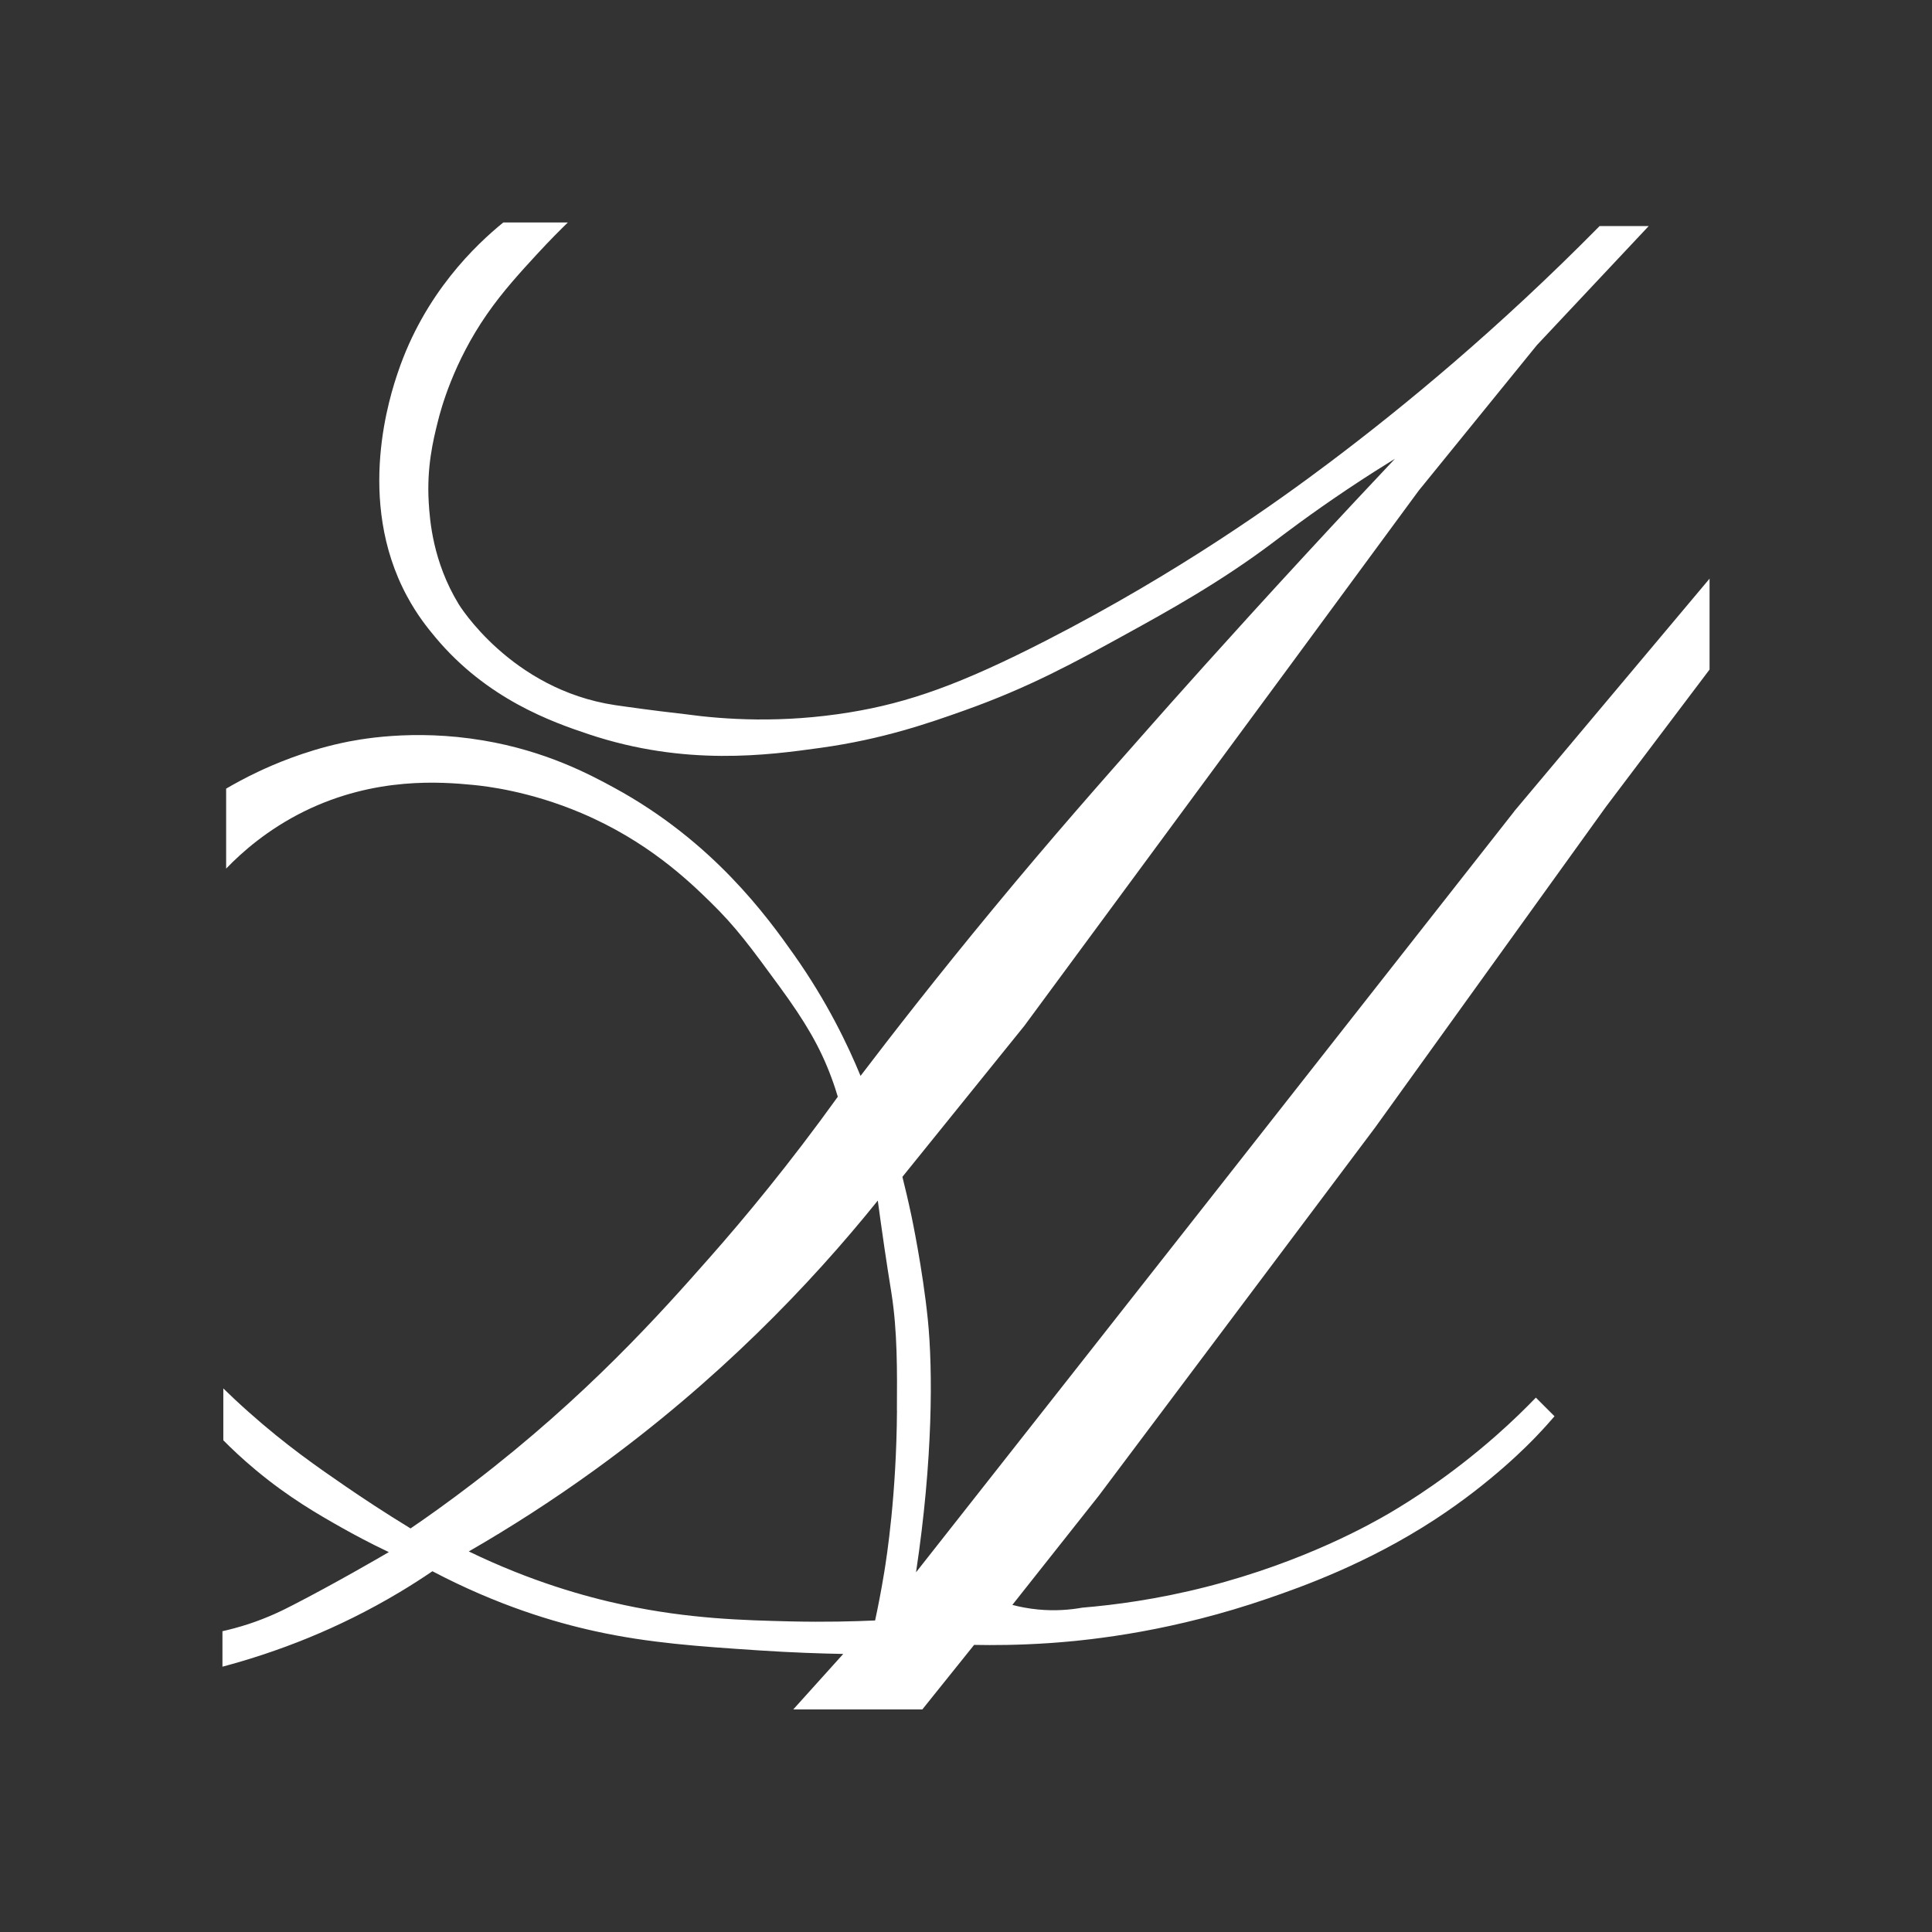 <svg xmlns="http://www.w3.org/2000/svg" id="Layer_1" viewBox="0 0 288 288"><rect x="0" y="0" width="288" height="288" fill="#333333" stroke="none"/><defs><style>.cls-1{fill:#fff;}</style></defs><path class="cls-1" d="M225.71,120.97c-12.32,15.69-31.84,40.55-44.17,56.23-12.68,16.13-32.29,41.06-44.99,57.18,2.53-16.79,2.52-30.18,1.76-37.67-.76-7.52-2.44-15.45-2.44-15.45-.5-2.36-.98-4.35-1.35-5.83l18.16-22.49,39.57-53.66,19.24-26.15c5.87-7.23,11.74-14.45,17.61-21.68,5.56-5.92,11.11-11.83,16.67-17.75h-7.32c-15.14,15.35-29.21,26.93-40.24,35.23-7.72,5.81-22.41,16.37-42.28,26.56-12.66,6.49-20.49,9.27-29.27,10.7-10.08,1.65-18.66,1.08-24.53,.27-2.04-.23-4.97-.58-8.54-1.08-.96-.13-1.75-.25-1.9-.27-15.57-2.33-23.31-15.04-23.31-15.04-3.87-6.36-4.31-12.53-4.47-15.18-.31-5.23,.64-9.2,1.36-12.06,.46-1.86,2.3-8.76,7.32-15.99,2.37-3.42,5.03-6.31,7.45-8.94,1.85-2.01,3.46-3.62,4.61-4.74h-9.62c-4.04,3.28-11.74,10.53-15.72,22.36-1.06,3.14-6.38,18.96,1.35,33.33,1.56,2.91,3.2,4.9,4.2,6.1,7.73,9.29,17.51,12.7,22.9,14.5,14.42,4.82,26.78,3.11,34.55,2.03,9.26-1.28,16.15-3.69,21.41-5.56,9.71-3.45,16.47-7.17,24.12-11.38,6.14-3.38,14.06-7.74,21.95-13.69,1.52-1.14,5.38-4.11,10.98-7.86,3-2.01,5.51-3.58,7.18-4.61-3.51,3.72-8.04,8.55-13.28,14.23-11.94,12.94-20.72,22.85-23.03,25.47-7.75,8.77-14.71,16.64-23.58,27.37-8.37,10.13-15.09,18.77-19.78,24.93-1.87-4.54-4.94-11-9.89-18.02-4.05-5.74-12.13-16.93-26.83-24.93-3.71-2.02-10.2-5.48-19.51-7.05-10.48-1.77-18.72-.16-21.27,.41-5.53,1.22-10.07,3.2-12.19,4.2-2.01,.94-3.66,1.86-4.88,2.57v11.92c2.33-2.42,6.16-5.83,11.65-8.54,10.6-5.21,20.51-4.38,25.2-3.93,1.85,.18,8.37,.91,16.12,4.2,9.79,4.16,15.89,10,19.24,13.28,3.79,3.7,5.96,6.67,10.3,12.6,3.8,5.2,6.02,8.95,7.72,13.55,.44,1.18,.75,2.17,.95,2.85-7.16,9.96-13.81,17.98-19.11,23.98-7.29,8.27-18.32,20.66-35.23,33.6-3.81,2.92-7.07,5.22-9.35,6.77-3.9-2.38-7.14-4.53-9.62-6.23-4.24-2.91-8.95-6.17-14.5-11.11-1.6-1.42-2.89-2.65-3.79-3.53v7.73c1.13,1.14,2.77,2.72,4.88,4.47,4.9,4.08,9.27,6.58,12.74,8.54,1.76,.99,4.14,2.28,7.05,3.66-1.52,.89-8.09,4.7-14.23,7.86-1.55,.8-3.68,1.87-6.64,2.85-1.62,.53-3,.87-3.93,1.08v5.29c8.11-2.16,17.2-5.59,26.42-11.11,1.7-1.02,3.33-2.06,4.88-3.12,9.73,5.12,18.22,7.62,24.25,8.94,8.05,1.77,15.48,2.26,24.25,2.85,5.24,.35,9.62,.48,12.74,.54-2.48,2.76-4.97,5.51-7.45,8.27h19.24c2.57-3.21,5.15-6.41,7.72-9.62,2.82,.06,6.68,.04,11.25-.27,6.99-.48,18.71-1.89,32.52-6.64,4.89-1.68,14.76-5.15,24.93-11.79,8.54-5.58,14.04-11.27,15.18-12.47,1.12-1.17,2.02-2.19,2.64-2.91l-2.78-2.78c-1.48,1.53-3.48,3.51-5.96,5.69-6.8,5.99-12.89,9.78-15.85,11.52-2.58,1.51-12.59,7.23-27.24,10.98-7.38,1.89-13.78,2.72-18.56,3.12-1.74,.31-4.01,.53-6.64,.27-1.42-.14-2.7-.39-3.79-.68,4.29-5.42,8.58-10.84,12.87-16.26,13.73-18.29,27.46-36.58,41.19-54.88,11.47-15.94,22.94-31.89,34.42-47.83,5.15-6.82,10.3-13.64,15.45-20.46v-13.55c-9.71,11.56-19.42,23.13-29.13,34.69Zm-92,89.29c-.08,12.55-1.51,21.74-1.9,24.12-.49,3-.99,5.47-1.36,7.18-3.09,.14-7.42,.26-12.6,.14-6.95-.17-15.09-.37-24.8-2.44-5.84-1.24-13.94-3.52-23.17-7.99,6.06-3.49,12.39-7.53,18.83-12.19,18.23-13.2,31.99-27.5,42.14-40.11,.09,.68,.23,1.71,.41,2.98,.8,5.77,1.48,9.89,1.63,10.84,.89,5.65,.85,11.55,.81,17.48Z"></path></svg>